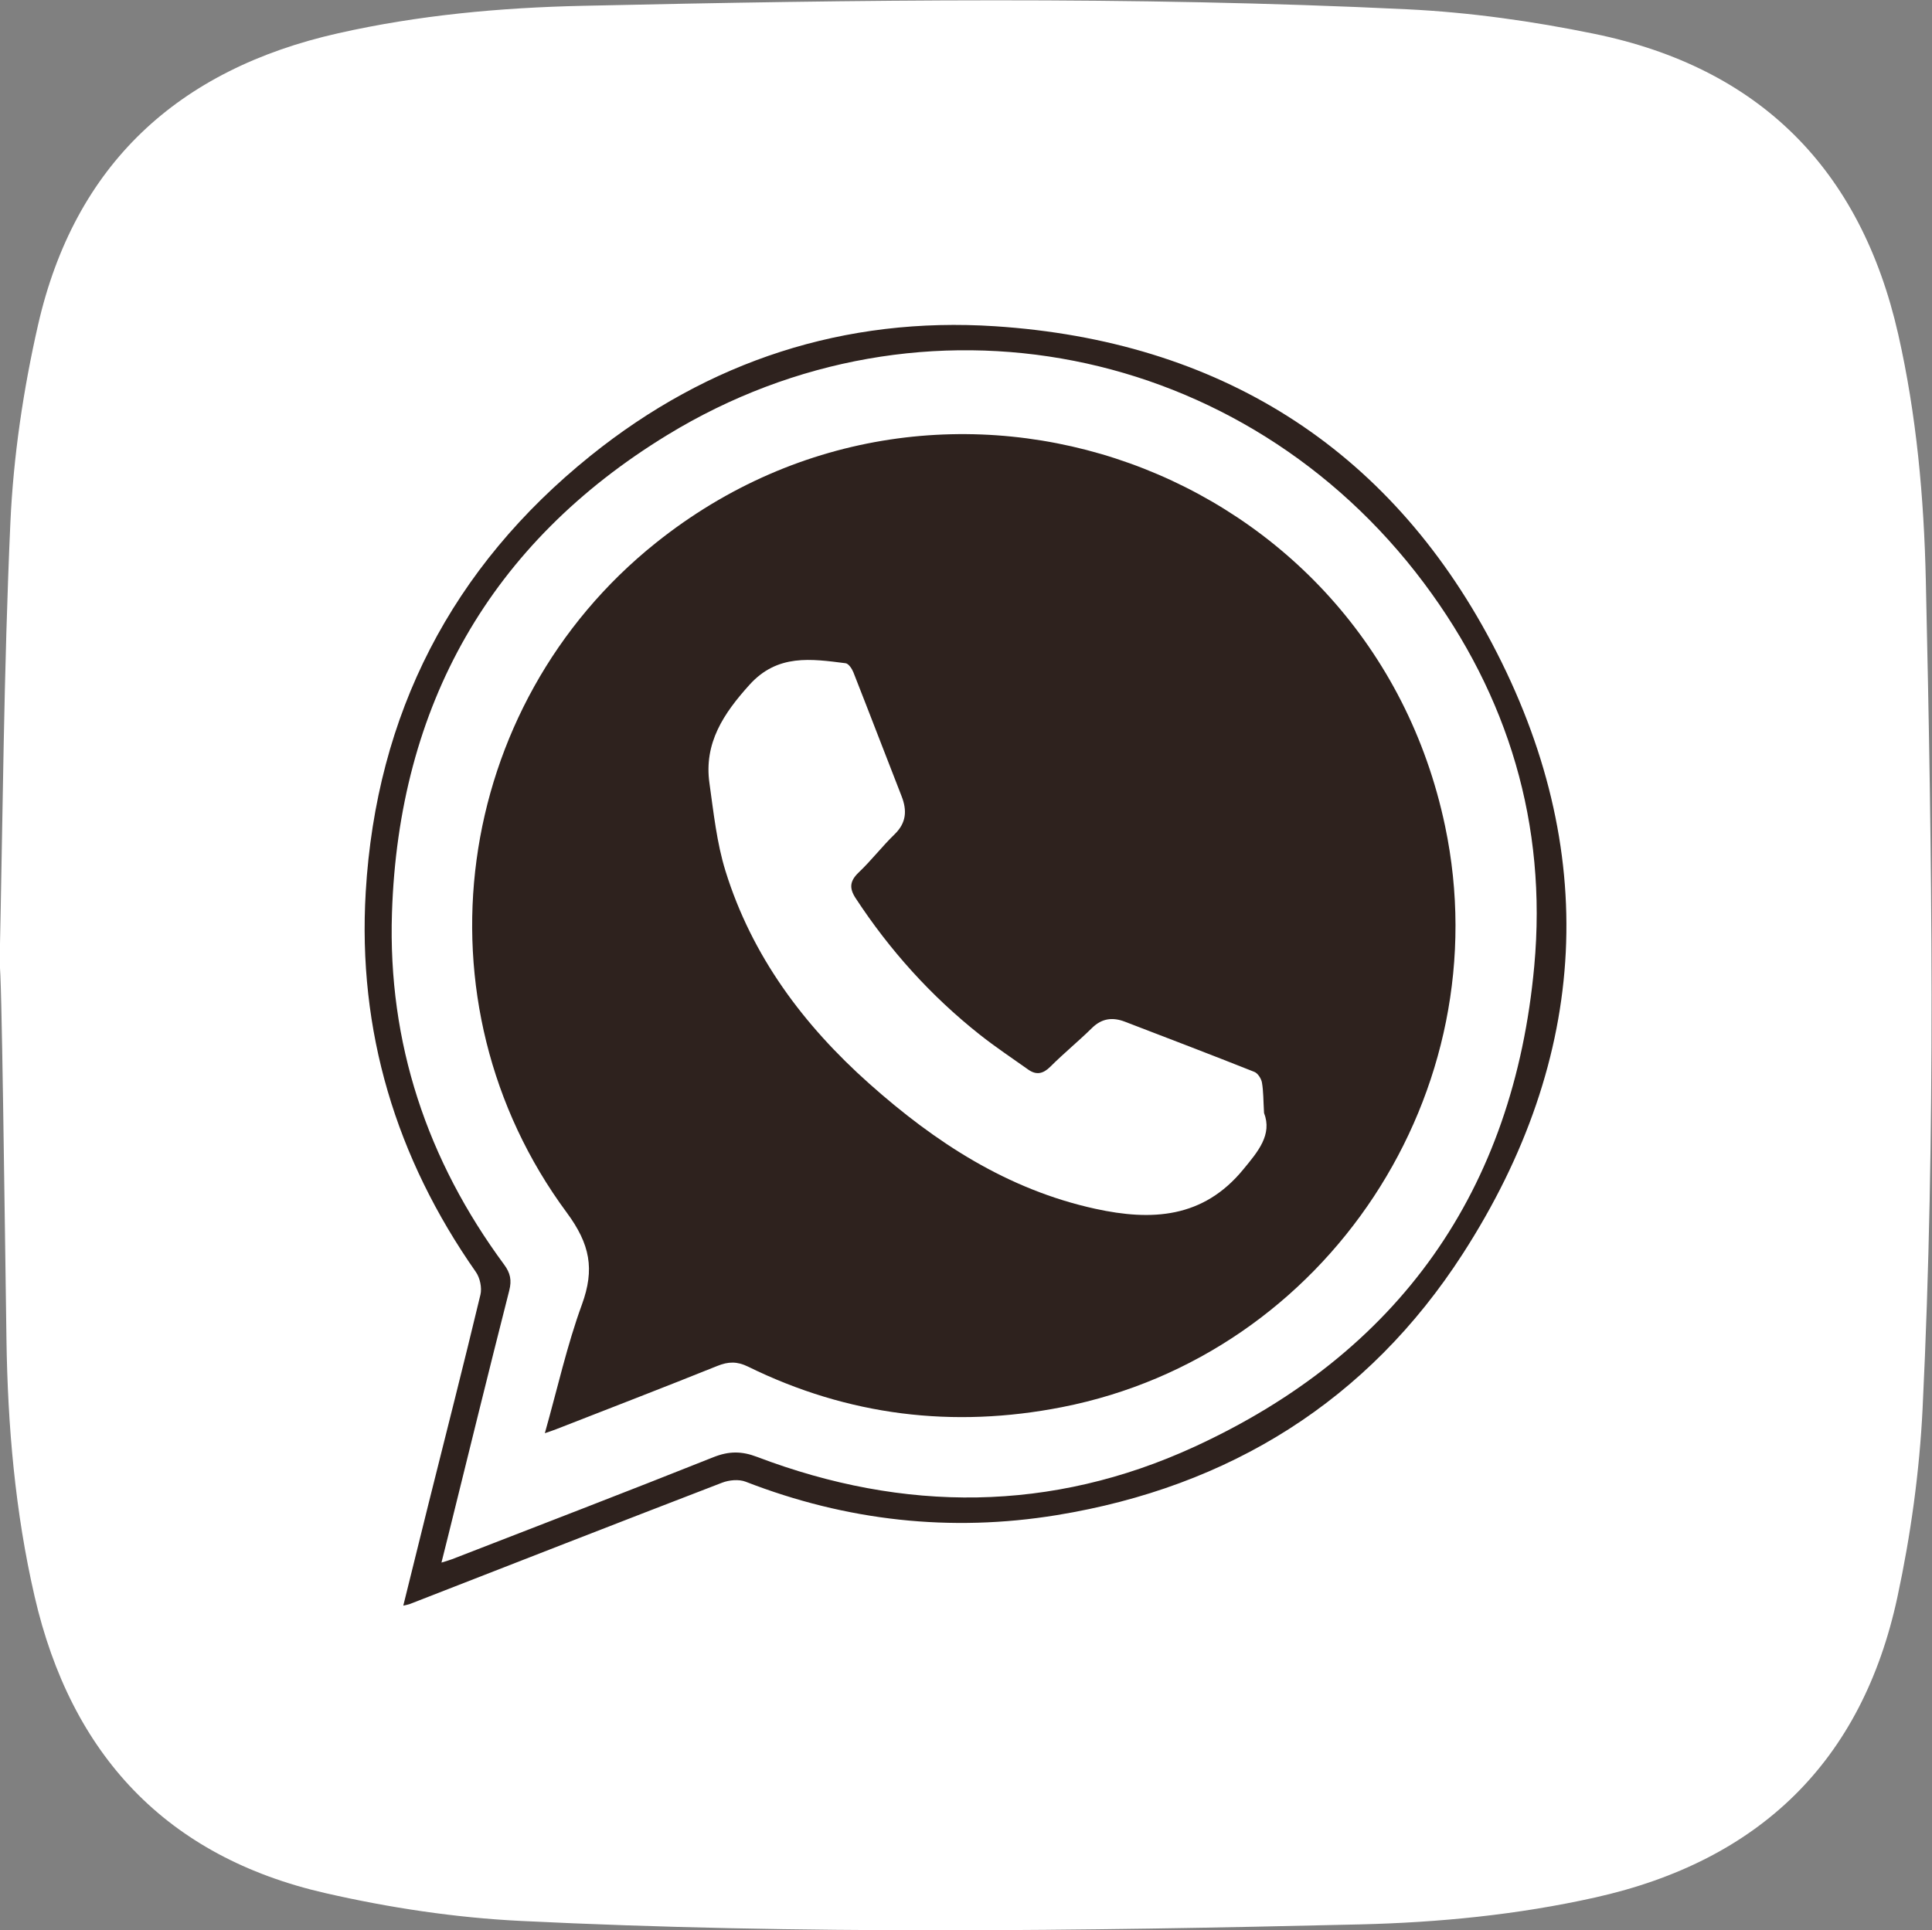 <?xml version="1.0" encoding="UTF-8"?> <svg xmlns="http://www.w3.org/2000/svg" xmlns:xlink="http://www.w3.org/1999/xlink" version="1.1" id="Слой_1" x="0px" y="0px" viewBox="0 0 541.05 540.62" style="enable-background:new 0 0 541.05 540.62;" xml:space="preserve"><rect x="0" y="0" width="541.05" height="540.62" fill="#808080" stroke="none"/> <style type="text/css"> .st0{fill:#FFFFFF;} .st1{fill:#2E221E;} </style> <g> <g> <path class="st0" d="M538.42,394.46c-0.86,17.72-3.33,35.56-7.06,52.91c-9.89,46.04-38.65,73.86-84.6,84.13 c-21.73,4.86-43.79,7.02-65.95,7.55c-78.31,1.85-156.64,2.88-234.91-0.97c-18.37-0.9-36.86-3.69-54.8-7.8 c-44.55-10.18-71.2-38.79-81.41-83.1c-5.46-23.67-7.53-47.75-7.88-71.92c-0.51-34.99-1.33-104.99-1.93-105 c0.91-41.31,1.17-82.65,3.03-123.92c0.84-18.53,3.62-37.2,7.74-55.3c10.26-45,39.25-71.63,84-81.71 c22.55-5.09,45.46-7.19,68.45-7.7c76.97-1.7,153.97-2.74,230.92,0.97c17.55,0.85,35.2,3.33,52.43,6.87 c46.35,9.5,74.64,37.96,85.13,84.13c5.15,22.7,7.22,45.78,7.74,68.94C541.05,239.85,542.17,317.19,538.42,394.46z"></path> </g> <g> <path class="st1" d="M112.94,449.76c2.44-9.86,4.75-19.27,7.1-28.68c4.86-19.46,9.83-38.89,14.5-58.4 c0.47-1.95-0.12-4.74-1.28-6.39c-22.4-31.99-33.14-67.53-30.84-106.43c2.95-49.83,24.05-90.91,63.01-122.24 c32.99-26.53,71.15-38.99,113.29-36.23c62.23,4.09,109.91,33.63,139.05,88.71c30.6,57.85,27.36,116.1-8.14,171.13 c-26.52,41.12-65.3,65.27-113.66,73.17c-29.77,4.86-58.91,1.62-87.14-9.35c-1.9-0.74-4.63-0.49-6.6,0.27 c-29.13,11.21-58.19,22.58-87.27,33.91C114.52,449.43,114.01,449.5,112.94,449.76z M123.63,437.7c1.45-0.46,2.22-0.66,2.97-0.95 c24.41-9.48,48.86-18.87,73.18-28.57c4.32-1.72,7.88-1.75,12.25-0.08c41.16,15.65,82.49,15.55,122.46-2.84 c57.29-26.35,89.43-71.73,95.18-134.71c3.61-39.51-7.22-75.6-30.92-107.26c-50.17-67.02-140.47-85.07-211.89-41.43 c-49.53,30.27-75.22,75.71-77.09,133.89c-1.17,36.38,9.83,69.24,31.43,98.51c1.72,2.33,2.15,4.35,1.41,7.25 c-5.81,22.81-11.4,45.67-17.06,68.52C124.97,432.41,124.37,434.79,123.63,437.7z"></path> <path class="st1" d="M152.58,401.46c3.56-12.62,6.21-24.62,10.39-36.06c3.6-9.87,2.31-16.86-4.26-25.75 c-43.56-58.92-32.11-141.94,24.97-187.59c80.46-64.34,199.8-21.5,221.01,79.34c15.61,74.24-33.03,148.17-107.25,162.75 c-30.52,6-59.95,2.42-87.95-11.34c-3.05-1.5-5.52-1.44-8.59-0.2c-14.99,6.03-30.07,11.84-45.12,17.72 C155.03,400.63,154.25,400.88,152.58,401.46z M353.99,311.76c-0.21-3.54-0.16-6.08-0.59-8.54c-0.2-1.11-1.16-2.6-2.14-2.98 c-12.04-4.78-24.14-9.41-36.24-14.05c-3.4-1.3-6.42-0.98-9.2,1.75c-3.77,3.71-7.9,7.08-11.64,10.82 c-2.04,2.04-3.94,2.47-6.25,0.83c-4.54-3.23-9.19-6.32-13.56-9.78c-13.67-10.83-25.2-23.63-34.76-38.23 c-1.86-2.84-1.6-4.85,0.89-7.22c3.53-3.36,6.53-7.27,10.03-10.67c3.31-3.21,3.52-6.66,1.95-10.68 c-4.52-11.54-8.94-23.13-13.48-34.66c-0.4-1.02-1.35-2.46-2.19-2.57c-9.64-1.22-19.05-2.67-26.91,6.03 c-7.26,8.04-12.81,16.32-11.22,27.58c1.16,8.25,2.04,16.68,4.49,24.59c7.39,23.82,21.85,43.17,40.27,59.57 c18.42,16.41,38.69,29.67,63.3,35.05c15.78,3.45,30.21,2.68,41.45-11.05C352.32,322.55,356.35,317.82,353.99,311.76z"></path> </g> </g> </svg> 